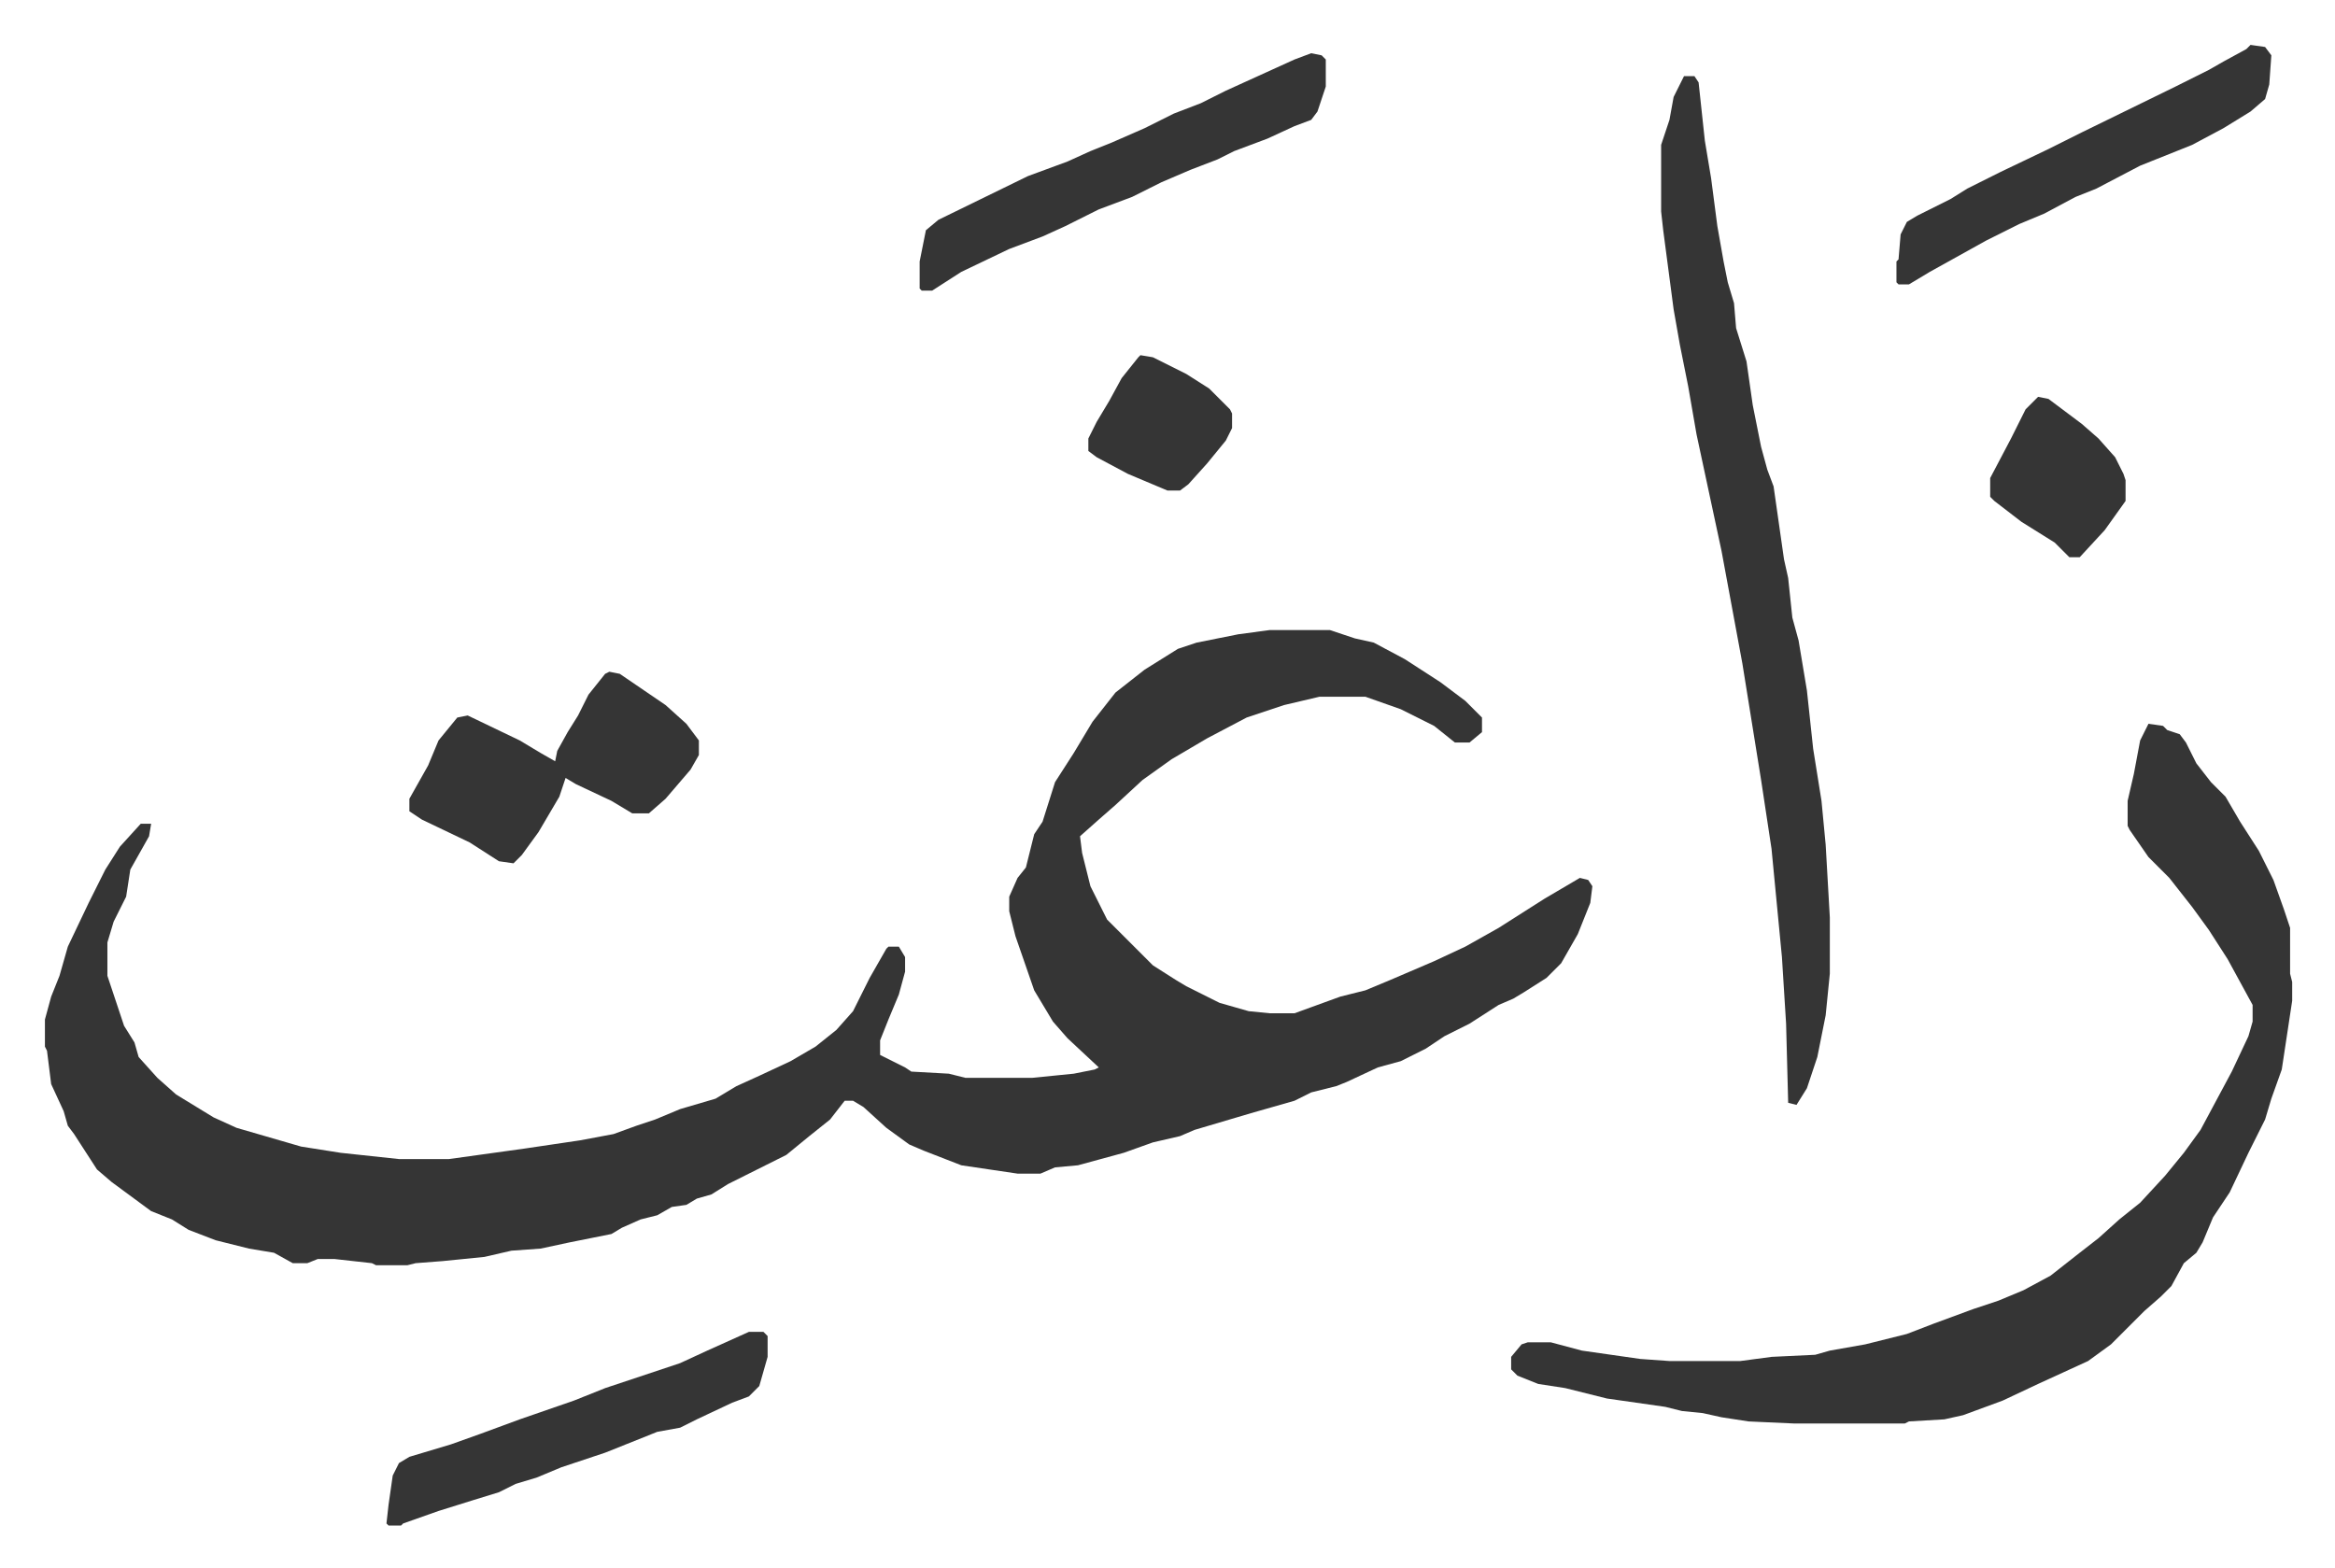 <svg xmlns="http://www.w3.org/2000/svg" role="img" viewBox="-21.56 409.44 1121.12 753.12"><path fill="#353535" id="rule_normal" d="M588 712h29l12 4 9 2 15 8 17 11 12 9 8 8v7l-6 5h-7l-10-8-16-8-17-6h-22l-17 4-18 6-19 10-17 10-14 10-13 12-8 7-9 8 1 8 4 16 8 16 22 22 11 7 5 3 16 8 14 4 10 1h12l22-8 12-3 12-5 21-9 15-7 16-9 22-14 17-10 4 1 2 3-1 8-6 15-8 14-7 7-11 7-5 3-7 3-14 9-12 6-9 6-12 6-11 3-15 7-5 2-12 3-8 4-21 6-27 8-7 3-13 3-14 5-22 6-11 1-7 3h-11l-27-4-18-7-7-3-11-8-11-10-5-3h-4l-7 9-10 8-11 9-12 6-16 8-8 5-7 2-5 3-7 1-7 4-8 2-9 4-5 3-20 4-14 3-14 1-13 3-20 2-13 1-4 1h-15l-2-1-18-2h-8l-5 2h-7l-9-5-12-2-16-4-13-5-8-5-10-4-19-14-7-6-11-17-3-4-2-7-6-13-2-16-1-2v-13l3-11 4-10 4-14 10-21 8-16 7-11 10-11h5l-1 6-9 16-2 13-6 12-3 10v16l5 15 3 9 5 8 2 7 9 10 9 8 18 11 11 5 31 9 19 3 28 3h24l36-5 27-4 16-3 11-4 9-3 12-5 17-5 10-6 11-5 15-7 12-7 10-8 8-9 8-16 8-14 1-1h5l3 5v7l-3 11-5 12-4 10v7l12 6 3 2 18 1 8 2h32l20-2 10-2 2-1-15-14-7-8-9-15-9-26-3-12v-7l4-9 4-5 4-16 4-6 6-19 9-14 9-15 11-14 14-11 16-10 9-3 20-4zm422 45l7 1 2 2 6 2 3 4 5 10 7 9 7 7 7 12 9 14 7 14 5 14 3 9v22l1 4v9l-5 33-5 14-3 10-8 16-9 19-8 12-5 12-3 5-6 5-6 11-5 5-8 7-16 16-11 8-24 11-17 8-19 7-9 2-17 1-2 1h-53l-22-1-13-2-9-2-10-1-8-2-28-4-20-5-13-2-10-4-3-3v-6l5-6 3-1h11l15 4 28 4 14 1h34l15-2 21-1 7-2 17-3 20-5 13-5 19-7 12-4 12-5 13-7 14-11 9-7 10-9 10-8 12-13 9-11 8-11 15-28 8-17 2-7v-8l-12-22-9-14-8-11-11-14-10-10-9-13-1-2v-12l3-13 3-16z"/><path fill="#353535" id="rule_normal" d="M787 446h5l2 3 3 28 3 18 3 23 3 17 2 10 3 10 1 12 5 16 3 21 4 20 3 11 3 8 5 35 2 9 2 19 3 11 4 24 3 28 4 25 2 21 2 35v27l-2 20-4 20-5 15-5 8-4-1-1-38-2-32-5-52-5-33-9-56-10-54-12-56-4-23-4-20-3-17-5-38-1-9v-32l4-12 2-11zM271 732l5 1 22 15 10 9 6 8v7l-4 7-12 14-8 7h-8l-10-6-17-8-5-3-3 9-10 17-8 11-4 4-7-1-14-9-23-11-6-4v-6l9-16 5-12 9-11 5-1 25 12 10 6 7 4 1-5 5-9 5-8 5-10 8-10zm337-297l5 1 2 2v13l-4 12-3 4-8 3-13 6-16 6-8 4-13 5-14 6-14 7-16 6-16 8-11 5-16 6-23 11-14 9h-5l-1-1v-13l3-15 6-5 43-21 19-7 11-5 10-4 16-7 14-7 13-5 12-6 33-15zm-270 614h7l2 2v10l-4 14-5 5-8 3-17 8-8 4-11 2-25 10-21 7-12 5-10 3-8 4-13 4-16 5-17 6-1 1h-6l-1-1 1-9 2-14 3-6 5-3 20-6 14-5 19-7 26-9 15-6 36-12 13-6zm721-618l7 1 3 4-1 14-2 7-7 6-13 8-15 8-25 10-21 11-10 4-15 8-12 5-16 8-27 15-10 6h-5l-1-1v-10l1-1 1-12 3-6 5-3 16-8 8-5 16-8 23-11 16-8 45-22 16-8 7-4 11-6zM957 600l5 1 16 12 8 7 8 9 4 8 1 3v10l-10 14-12 13h-5l-7-7-16-10-13-10-2-2v-9l10-19 7-14zm-431-20l6 1 16 8 11 7 10 10 1 2v7l-3 6-9 11-9 10-4 3h-6l-19-8-15-8-4-3v-6l4-8 6-10 6-11 8-10z"/></svg>
